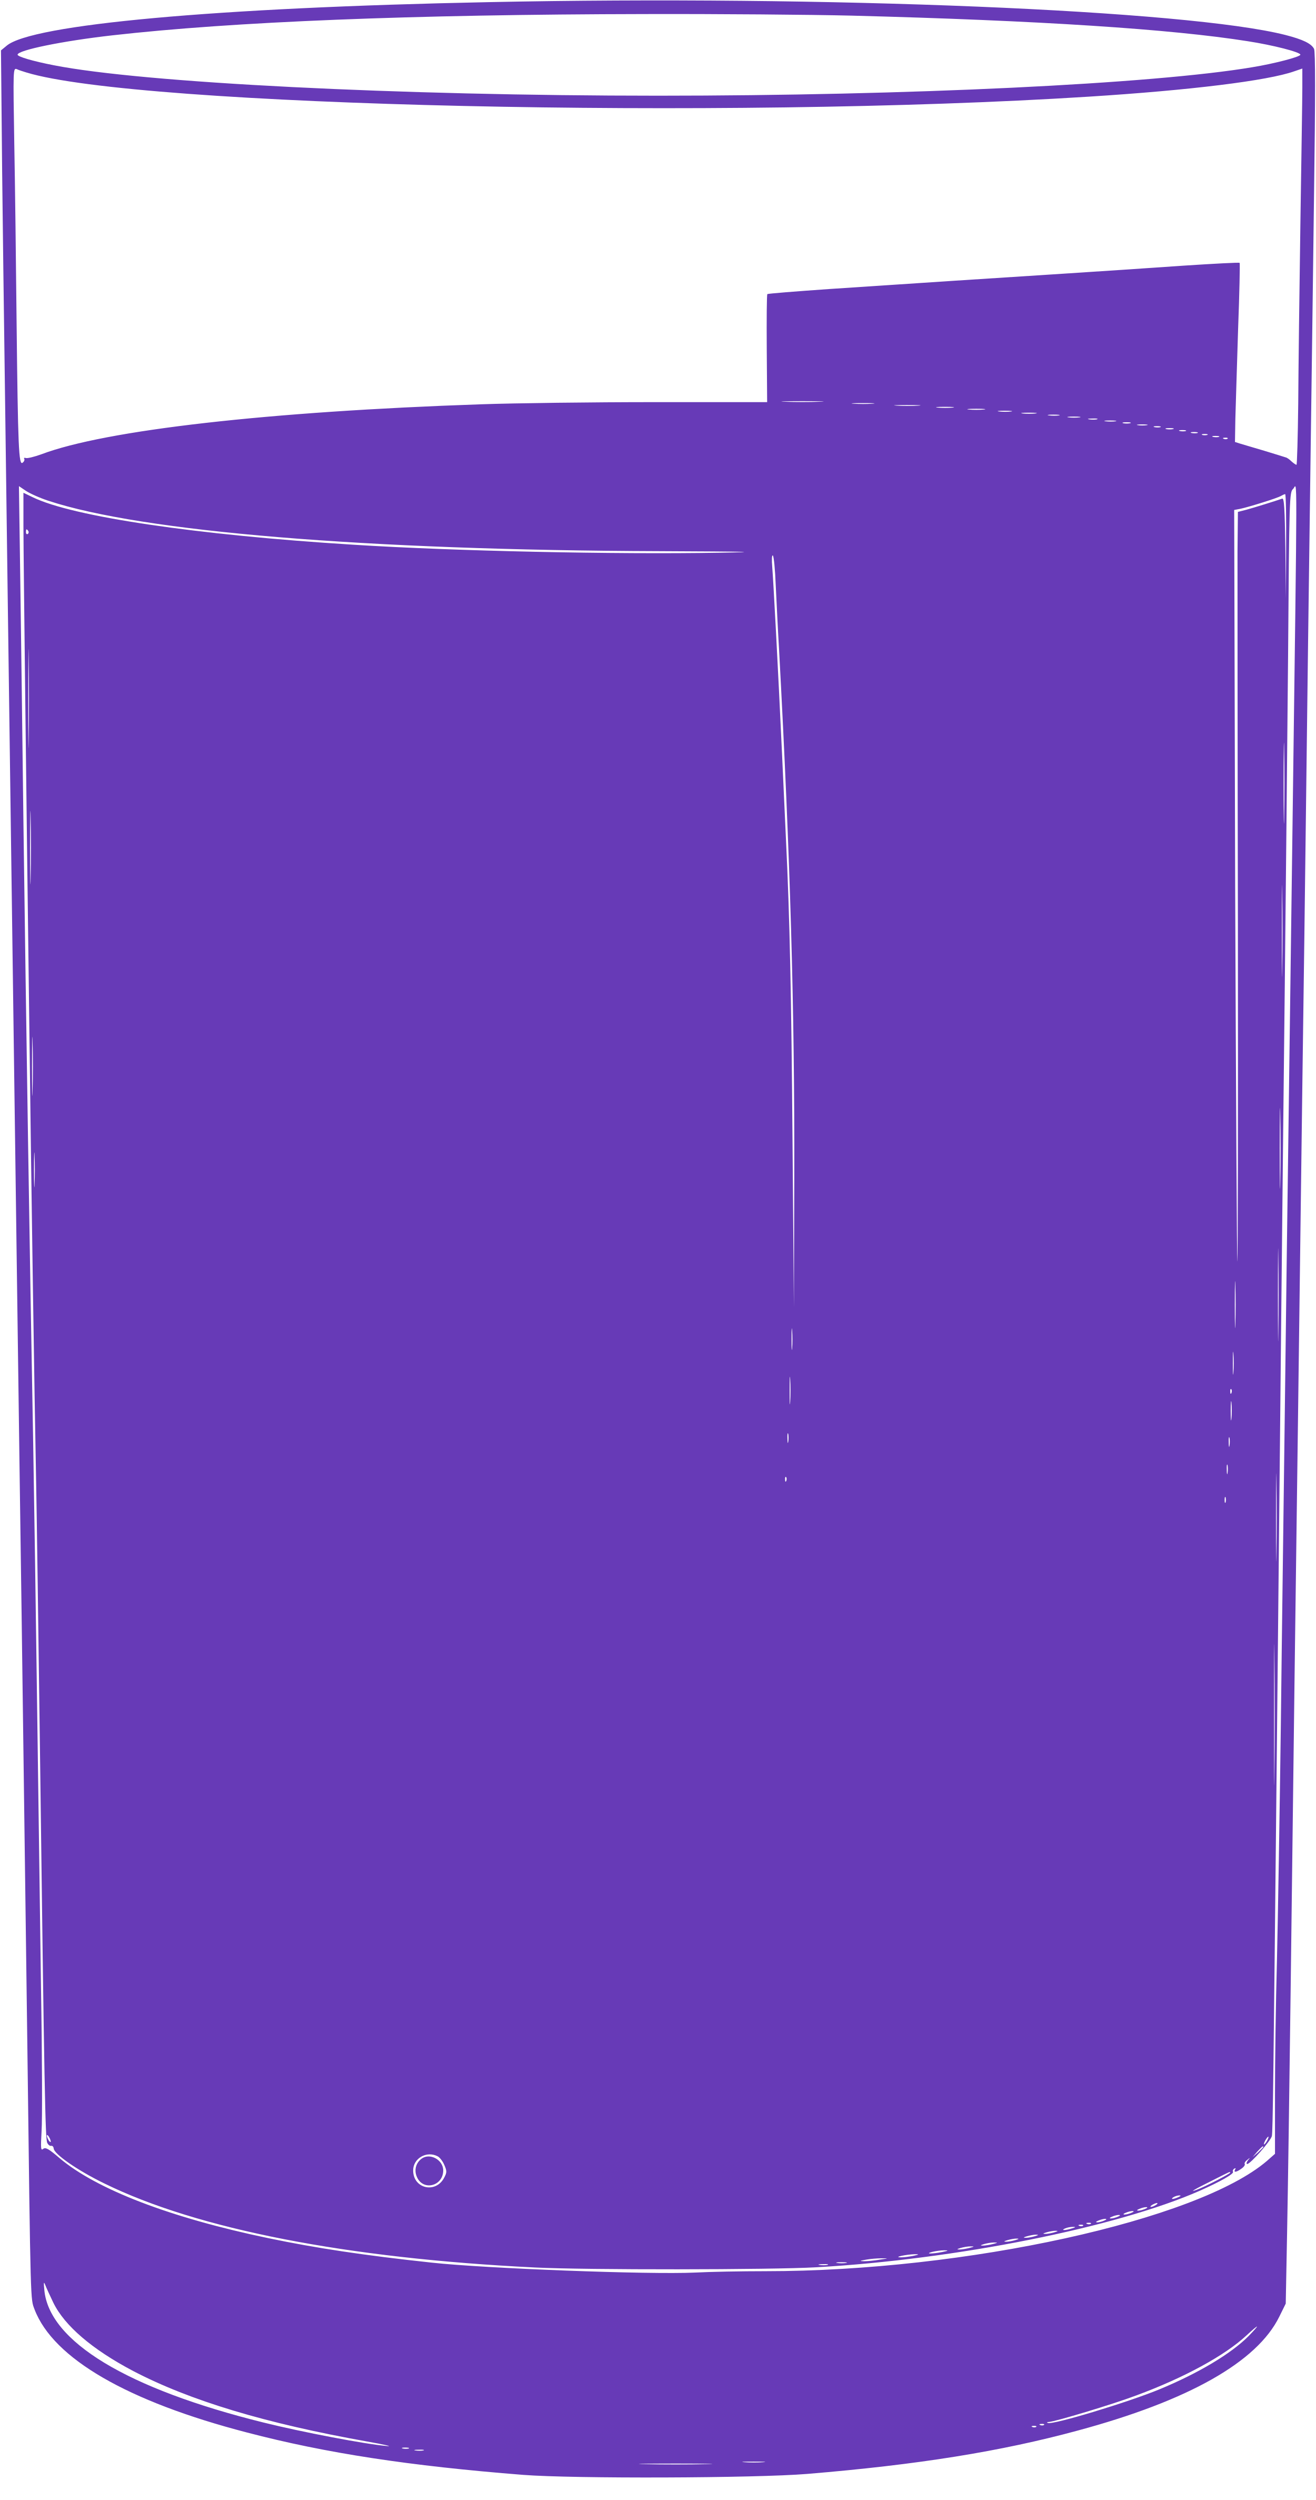 <?xml version="1.0" standalone="no"?>
<!DOCTYPE svg PUBLIC "-//W3C//DTD SVG 20010904//EN"
 "http://www.w3.org/TR/2001/REC-SVG-20010904/DTD/svg10.dtd">
<svg version="1.0" xmlns="http://www.w3.org/2000/svg"
 width="674pt" height="1280pt" viewBox="0 0 674 1280"
 preserveAspectRatio="xMidYMid meet">
<g transform="translate(0,1280) scale(0.1,-0.1)"
fill="#673ab7" stroke="none">
<path d="M2500 12789 c-1393 -28 -2341 -114 -2467 -224 l-28 -23 3 -309 c2
-301 12 -1054 32 -2530 29 -2133 44 -3247 60 -4413 6 -410 15 -1064 20 -1455
5 -390 14 -1068 20 -1505 17 -1355 16 -1298 37 -1355 96 -251 476 -471 1088
-630 405 -106 832 -171 1415 -217 258 -20 1187 -17 1455 5 567 47 991 115
1385 222 567 153 918 351 1032 583 l33 67 7 365 c4 201 12 754 18 1230 6 476
15 1194 20 1595 10 753 23 1716 40 3045 6 421 15 1105 20 1520 5 415 14 1108
20 1540 6 432 15 1110 20 1508 7 504 7 728 0 742 -14 27 -57 48 -147 71 -500
127 -2349 204 -4083 168z m1860 -69 c965 -25 1639 -69 2030 -131 130 -20 270
-56 270 -69 0 -11 -135 -46 -245 -64 -510 -86 -1766 -146 -3045 -146 -1329 0
-2638 66 -3095 156 -108 21 -185 44 -185 54 0 23 229 70 485 99 618 70 1533
107 2730 109 374 1 849 -3 1055 -8z m-4225 -291 c567 -174 3583 -242 5440
-124 522 33 919 82 1054 130 l41 14 0 -97 c0 -53 -5 -369 -10 -702 -5 -333
-10 -746 -11 -917 -2 -172 -6 -313 -9 -313 -3 0 -15 8 -26 18 -10 10 -23 19
-29 20 -5 2 -55 17 -110 34 -55 16 -111 33 -125 37 l-25 8 2 119 c2 65 8 271
14 457 7 185 10 339 8 341 -2 3 -130 -4 -284 -14 -154 -11 -458 -31 -675 -45
-393 -25 -556 -36 -1145 -75 -170 -12 -312 -23 -315 -26 -3 -3 -4 -129 -3
-279 l2 -274 -577 0 c-317 0 -716 -5 -887 -11 -1089 -37 -1925 -132 -2253
-256 -36 -13 -72 -22 -80 -19 -7 2 -11 1 -8 -4 3 -5 0 -14 -8 -20 -20 -17 -24
79 -31 719 -3 300 -8 716 -12 924 -6 371 -6 379 13 372 10 -5 33 -12 49 -17z
m4063 -1686 c-49 -2 -127 -2 -175 0 -49 1 -9 3 87 3 96 0 136 -2 88 -3z m270
-10 c-27 -2 -69 -2 -95 0 -27 2 -5 3 47 3 52 0 74 -1 48 -3z m235 -10 c-29 -2
-78 -2 -110 0 -32 2 -8 3 52 3 61 0 87 -1 58 -3z m175 -10 c-21 -2 -55 -2 -75
0 -21 2 -4 4 37 4 41 0 58 -2 38 -4z m160 -10 c-21 -2 -55 -2 -75 0 -21 2 -4
4 37 4 41 0 58 -2 38 -4z m140 -10 c-15 -2 -42 -2 -60 0 -18 2 -6 4 27 4 33 0
48 -2 33 -4z m125 -10 c-18 -2 -48 -2 -65 0 -18 2 -4 4 32 4 36 0 50 -2 33 -4z
m120 -10 c-13 -2 -35 -2 -50 0 -16 2 -5 4 22 4 28 0 40 -2 28 -4z m105 -10
c-16 -2 -40 -2 -55 0 -16 2 -3 4 27 4 30 0 43 -2 28 -4z m90 -10 c-10 -2 -28
-2 -40 0 -13 2 -5 4 17 4 22 1 32 -1 23 -4z m95 -10 c-13 -2 -35 -2 -50 0 -16
2 -5 4 22 4 28 0 40 -2 28 -4z m75 -10 c-10 -2 -26 -2 -35 0 -10 3 -2 5 17 5
19 0 27 -2 18 -5z m85 -10 c-13 -2 -33 -2 -45 0 -13 2 -3 4 22 4 25 0 35 -2
23 -4z m70 -10 c-7 -2 -21 -2 -30 0 -10 3 -4 5 12 5 17 0 24 -2 18 -5z m65
-10 c-10 -2 -26 -2 -35 0 -10 3 -2 5 17 5 19 0 27 -2 18 -5z m65 -10 c-7 -2
-21 -2 -30 0 -10 3 -4 5 12 5 17 0 24 -2 18 -5z m60 -10 c-7 -2 -21 -2 -30 0
-10 3 -4 5 12 5 17 0 24 -2 18 -5z m50 -10 c-7 -2 -19 -2 -25 0 -7 3 -2 5 12
5 14 0 19 -2 13 -5z m60 -10 c-7 -2 -21 -2 -30 0 -10 3 -4 5 12 5 17 0 24 -2
18 -5z m44 -9 c-3 -3 -12 -4 -19 -1 -8 3 -5 6 6 6 11 1 17 -2 13 -5z m-6039
-318 c479 -158 1622 -253 3130 -258 467 -2 534 -4 307 -8 -535 -9 -1354 8
-1875 41 -805 50 -1439 144 -1642 243 l-48 23 0 -166 c0 -91 5 -517 10 -946 5
-429 14 -1153 20 -1610 11 -884 26 -1881 35 -2340 3 -154 12 -784 20 -1400 22
-1720 27 -1969 37 -1987 5 -10 14 -17 20 -15 7 1 12 -5 13 -13 0 -28 122 -113
260 -180 477 -234 1243 -383 2205 -430 260 -13 1211 -12 1439 1 718 40 1541
205 1966 392 108 48 176 87 170 97 -3 5 0 12 6 16 8 4 9 3 5 -4 -10 -17 6 -15
32 4 12 8 20 19 17 24 -3 4 3 14 13 21 15 13 16 12 3 -3 -7 -10 -9 -18 -3 -18
16 0 121 119 126 143 5 22 8 291 26 2027 17 1698 30 2972 40 3850 5 470 13
1234 17 1697 6 821 7 843 26 860 22 20 22 199 -3 -1707 -5 -393 -14 -1068 -20
-1500 -6 -432 -15 -1125 -20 -1540 -5 -415 -15 -1126 -20 -1580 -6 -454 -15
-998 -20 -1210 -6 -212 -10 -521 -10 -687 l0 -301 -42 -37 c-355 -303 -1541
-564 -2568 -564 -124 0 -286 -3 -360 -7 -234 -11 -1078 21 -1350 51 -345 37
-590 74 -835 125 -504 105 -881 250 -1070 410 -56 48 -72 57 -84 47 -12 -10
-13 2 -8 91 4 56 3 387 -3 735 -5 347 -14 1001 -20 1452 -6 451 -15 1052 -20
1335 -18 959 -36 2138 -50 3180 -5 410 -12 965 -16 1233 l-7 488 37 -25 c20
-13 71 -36 114 -50z m6339 -233 l-1 -268 -3 259 c-3 199 -6 257 -16 253 -34
-12 -147 -47 -184 -57 l-43 -11 -2 -202 c0 -111 0 -976 2 -1922 1 -946 0
-1718 -3 -1715 -2 3 -7 870 -11 1927 l-5 1922 32 6 c46 10 187 54 206 65 9 5
19 10 23 10 4 0 6 -120 5 -267z m-6442 78 c3 -5 2 -12 -3 -15 -5 -3 -9 1 -9 9
0 17 3 19 12 6z m3828 -278 c4 -81 11 -229 17 -328 58 -1076 80 -1842 78
-2700 l-2 -670 -7 850 c-6 748 -14 1144 -34 1555 -3 63 -12 259 -20 435 -21
451 -44 879 -50 953 -3 36 -2 61 3 58 5 -3 12 -72 15 -153z m-3826 -786 c-1
-111 -2 -17 -2 208 0 226 1 316 2 202 2 -115 2 -299 0 -410z m6430 -394 c-1
-93 -3 -17 -3 167 0 184 2 260 3 168 2 -93 2 -243 0 -335z m-6420 -315 c-1
-84 -3 -16 -3 152 0 168 2 236 3 153 2 -84 2 -222 0 -305z m6410 -466 c-1
-103 -2 -16 -2 193 0 209 1 293 2 187 2 -106 2 -277 0 -380z m-6400 -624 c-1
-68 -3 -13 -3 122 0 135 2 190 3 123 2 -68 2 -178 0 -245z m6390 -465 c-1 -93
-3 -17 -3 167 0 184 2 260 3 168 2 -93 2 -243 0 -335z m-6380 -15 c-1 -40 -3
-8 -3 72 0 80 2 112 3 73 2 -40 2 -106 0 -145z m6370 -760 c-1 -106 -2 -20 -2
192 0 212 1 298 2 193 2 -106 2 -280 0 -385z m-220 45 c-1 -54 -3 -10 -3 97 0
107 2 151 3 98 2 -54 2 -142 0 -195z m-2270 -126 c-2 -23 -3 -1 -3 48 0 50 1
68 3 42 2 -26 2 -67 0 -90z m2260 -124 c-2 -27 -3 -5 -3 47 0 52 1 74 3 48 2
-27 2 -69 0 -95z m-2270 -150 c-2 -32 -3 -6 -3 57 0 63 1 89 3 58 2 -32 2 -84
0 -115z m2260 45 c-3 -8 -6 -5 -6 6 -1 11 2 17 5 13 3 -3 4 -12 1 -19z m0
-130 c-2 -24 -4 -7 -4 37 0 44 2 63 4 43 2 -21 2 -57 0 -80z m-2270 -120 c-2
-13 -4 -5 -4 17 -1 22 1 32 4 23 2 -10 2 -28 0 -40z m2260 -20 c-2 -13 -4 -5
-4 17 -1 22 1 32 4 23 2 -10 2 -28 0 -40z m240 -550 c-1 -101 -2 -19 -2 182 0
201 1 283 2 183 2 -101 2 -265 0 -365z m-250 410 c-2 -13 -4 -5 -4 17 -1 22 1
32 4 23 2 -10 2 -28 0 -40z m-2260 -40 c-3 -8 -6 -5 -6 6 -1 11 2 17 5 13 3
-3 4 -12 1 -19z m2250 -110 c-3 -7 -5 -2 -5 12 0 14 2 19 5 13 2 -7 2 -19 0
-25z m250 -1380 c-1 -161 -2 -30 -2 292 0 322 1 453 2 293 2 -161 2 -425 0
-585z m-6267 -1893 c0 -5 -5 -3 -10 5 -5 8 -10 20 -10 25 0 6 5 3 10 -5 5 -8
10 -19 10 -25z m6230 5 c-6 -11 -13 -20 -16 -20 -2 0 0 9 6 20 6 11 13 20 16
20 2 0 0 -9 -6 -20z m-20 -33 c0 -2 -12 -14 -27 -28 l-28 -24 24 28 c23 25 31
32 31 24z m-4228 -48 c11 -6 26 -26 34 -45 13 -30 13 -38 -1 -64 -43 -83 -159
-57 -159 37 0 62 69 102 126 72z m4058 -84 c0 -5 -127 -71 -168 -86 -47 -18
-17 0 74 45 101 51 94 48 94 41z m-265 -125 c-27 -12 -43 -12 -25 0 8 5 22 9
30 9 10 0 8 -3 -5 -9z m-115 -40 c-8 -5 -19 -10 -25 -10 -5 0 -3 5 5 10 8 5
20 10 25 10 6 0 3 -5 -5 -10z m-55 -20 c-11 -5 -27 -9 -35 -9 -9 0 -8 4 5 9
11 5 27 9 35 9 9 0 8 -4 -5 -9z m-70 -20 c-11 -5 -27 -9 -35 -9 -9 0 -8 4 5 9
11 5 27 9 35 9 9 0 8 -4 -5 -9z m-70 -20 c-11 -5 -27 -9 -35 -9 -9 0 -8 4 5 9
11 5 27 9 35 9 9 0 8 -4 -5 -9z m-70 -20 c-11 -5 -27 -9 -35 -9 -9 0 -8 4 5 9
11 5 27 9 35 9 9 0 8 -4 -5 -9z m-68 -16 c-3 -3 -12 -4 -19 -1 -8 3 -5 6 6 6
11 1 17 -2 13 -5z m-40 -10 c-3 -3 -12 -4 -19 -1 -8 3 -5 6 6 6 11 1 17 -2 13
-5z m-57 -14 c-34 -11 -60 -11 -35 0 11 5 29 8 40 8 16 0 15 -2 -5 -8z m-90
-20 c-14 -4 -34 -8 -45 -8 -16 0 -15 2 5 8 14 4 34 8 45 8 16 0 15 -2 -5 -8z
m-100 -20 c-14 -4 -34 -8 -45 -8 -16 0 -15 2 5 8 14 4 34 8 45 8 16 0 15 -2
-5 -8z m-100 -20 c-14 -4 -34 -8 -45 -8 -16 0 -15 2 5 8 14 4 34 8 45 8 16 0
15 -2 -5 -8z m-115 -20 c-16 -4 -39 -8 -50 -8 -16 0 -15 2 5 8 14 4 36 8 50 8
22 0 22 -1 -5 -8z m-120 -20 c-16 -4 -39 -8 -50 -8 -16 0 -15 2 5 8 14 4 36 8
50 8 22 0 22 -1 -5 -8z m-140 -21 c-51 -10 -92 -10 -50 1 17 4 44 8 60 8 25 0
24 -2 -10 -9z m-150 -20 c-22 -4 -51 -8 -65 -7 -35 1 34 15 75 16 25 0 23 -2
-10 -9z m-170 -19 c-27 -5 -63 -8 -80 -8 -25 1 -23 2 10 8 22 4 58 7 80 7 38
0 37 0 -10 -7z m-172 -17 c-13 -2 -33 -2 -45 0 -13 2 -3 4 22 4 25 0 35 -2 23
-4z m-95 -10 c-10 -2 -28 -2 -40 0 -13 2 -5 4 17 4 22 1 32 -1 23 -4z m-3965
-193 c58 -119 200 -240 409 -350 291 -152 677 -268 1198 -361 91 -16 136 -27
100 -23 -107 9 -433 71 -630 120 -699 173 -1099 415 -1123 679 -4 39 -3 45 5
25 5 -14 24 -54 41 -90z m6122 -171 c-88 -89 -256 -190 -457 -273 -160 -66
-546 -183 -571 -172 -7 2 -5 5 5 5 33 2 326 90 448 136 246 91 453 204 565
308 66 61 71 59 10 -4z m-1048 -455 c-3 -3 -12 -4 -19 -1 -8 3 -5 6 6 6 11 1
17 -2 13 -5z m-40 -10 c-3 -3 -12 -4 -19 -1 -8 3 -5 6 6 6 11 1 17 -2 13 -5z
m-3214 -111 c-7 -2 -21 -2 -30 0 -10 3 -4 5 12 5 17 0 24 -2 18 -5z m75 -10
c-10 -2 -28 -2 -40 0 -13 2 -5 4 17 4 22 1 32 -1 23 -4z m1740 -60 c-27 -2
-69 -2 -95 0 -27 2 -5 3 47 3 52 0 74 -1 48 -3z m-295 -10 c-84 -2 -222 -2
-305 0 -84 1 -16 3 152 3 168 0 236 -2 153 -3z"/>
<path d="M2158 1746 c-28 -21 -38 -58 -23 -92 31 -74 135 -48 135 33 0 55 -70
92 -112 59z"/>
</g>
</svg>
